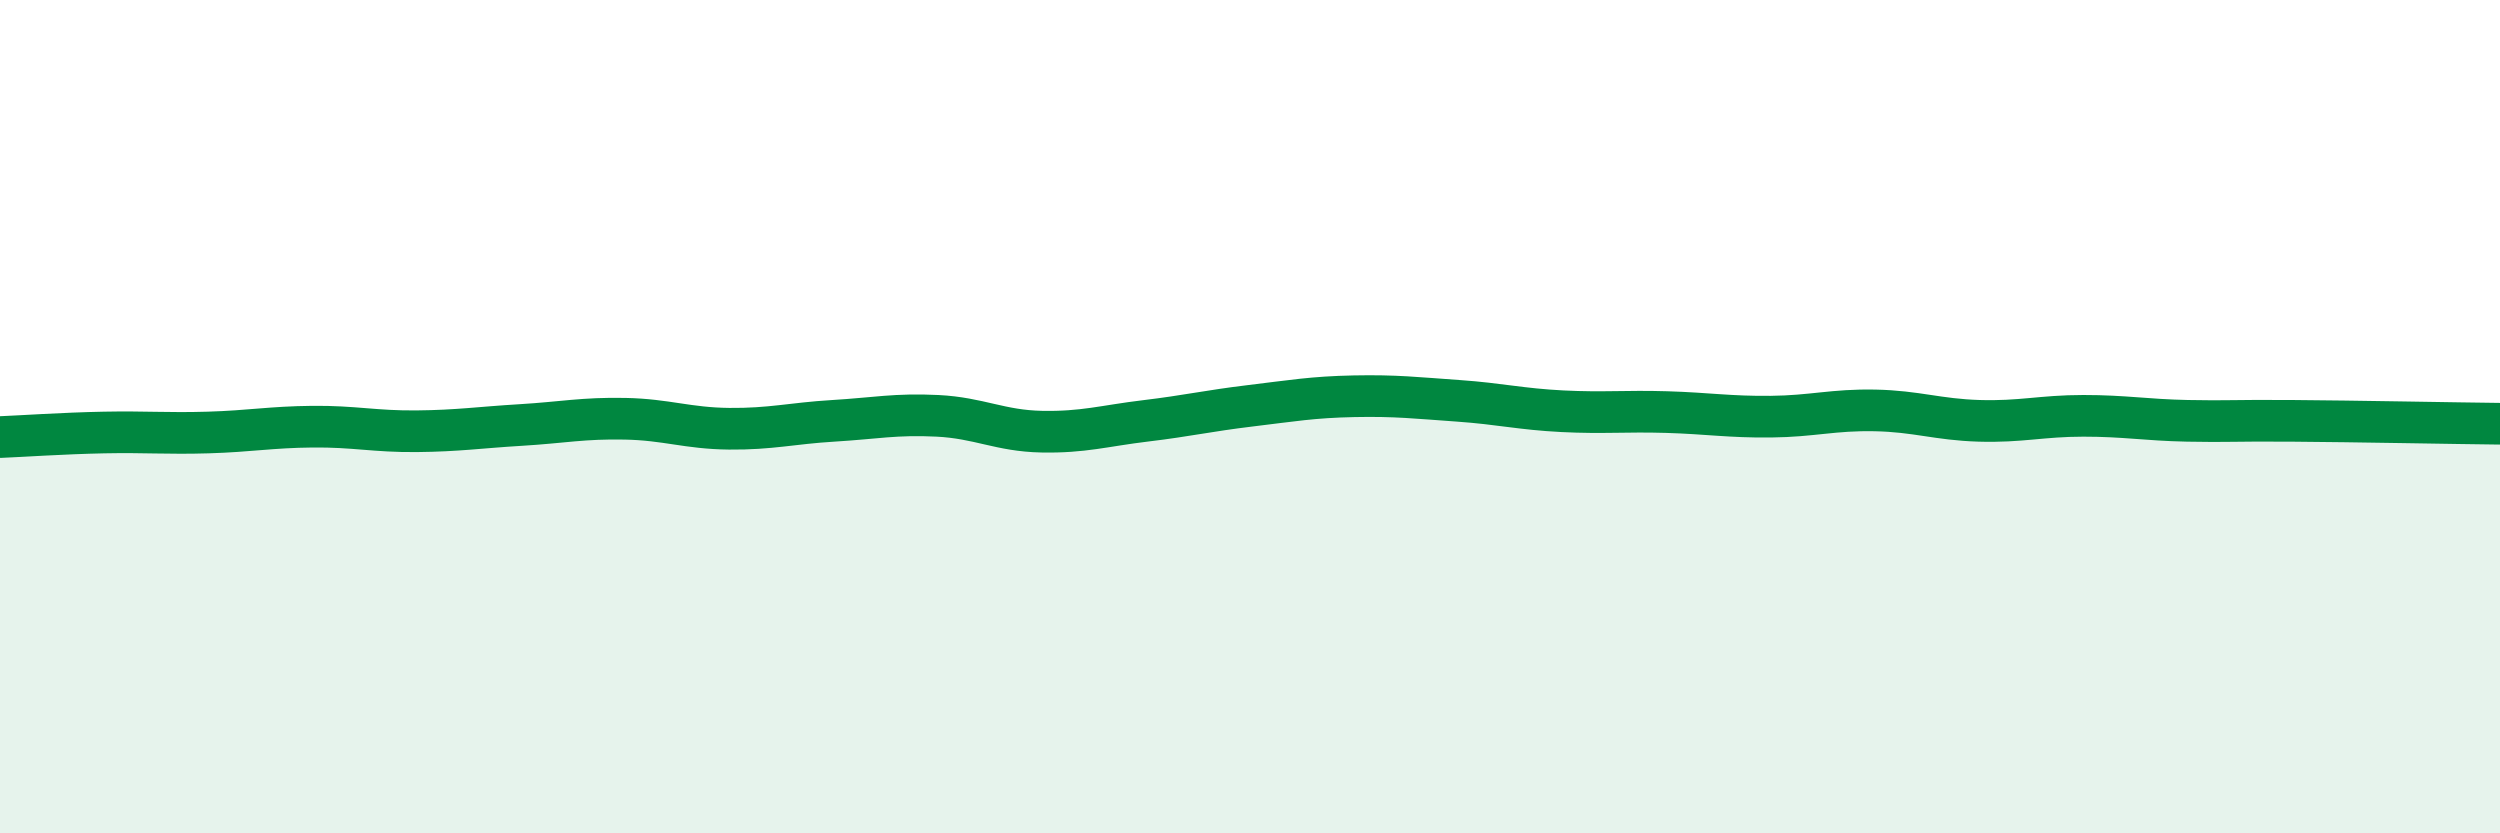 
    <svg width="60" height="20" viewBox="0 0 60 20" xmlns="http://www.w3.org/2000/svg">
      <path
        d="M 0,10.49 C 0.5,10.47 1.5,10.4 2.5,10.38 C 3.5,10.36 4,10.41 5,10.38 C 6,10.35 6.5,10.25 7.5,10.24 C 8.5,10.23 9,10.36 10,10.35 C 11,10.34 11.5,10.26 12.5,10.2 C 13.5,10.14 14,10.03 15,10.05 C 16,10.07 16.5,10.28 17.5,10.29 C 18.5,10.3 19,10.16 20,10.1 C 21,10.04 21.5,9.93 22.5,9.98 C 23.5,10.03 24,10.34 25,10.36 C 26,10.38 26.5,10.22 27.5,10.1 C 28.5,9.98 29,9.86 30,9.74 C 31,9.62 31.5,9.53 32.5,9.51 C 33.5,9.49 34,9.55 35,9.62 C 36,9.69 36.5,9.82 37.5,9.87 C 38.5,9.92 39,9.86 40,9.89 C 41,9.92 41.5,10.01 42.5,10 C 43.5,9.99 44,9.83 45,9.85 C 46,9.87 46.5,10.07 47.5,10.1 C 48.5,10.13 49,9.98 50,9.98 C 51,9.98 51.5,10.08 52.5,10.1 C 53.5,10.12 53.5,10.09 55,10.1 C 56.5,10.11 59,10.16 60,10.17L60 20L0 20Z"
        fill="#008740"
        opacity="0.1"
        stroke-linecap="round"
        stroke-linejoin="round"
      />
      <path
        d="M 0,10.49 C 0.5,10.47 1.5,10.4 2.5,10.38 C 3.5,10.36 4,10.41 5,10.38 C 6,10.35 6.5,10.25 7.5,10.24 C 8.5,10.23 9,10.36 10,10.35 C 11,10.34 11.5,10.26 12.5,10.2 C 13.5,10.14 14,10.03 15,10.05 C 16,10.07 16.5,10.28 17.5,10.29 C 18.5,10.3 19,10.16 20,10.1 C 21,10.04 21.5,9.93 22.5,9.98 C 23.5,10.03 24,10.34 25,10.36 C 26,10.38 26.5,10.22 27.5,10.1 C 28.5,9.98 29,9.86 30,9.74 C 31,9.62 31.5,9.53 32.5,9.51 C 33.5,9.49 34,9.55 35,9.62 C 36,9.69 36.5,9.82 37.5,9.87 C 38.5,9.92 39,9.86 40,9.89 C 41,9.92 41.5,10.01 42.5,10 C 43.5,9.99 44,9.83 45,9.85 C 46,9.87 46.5,10.07 47.5,10.1 C 48.5,10.13 49,9.98 50,9.98 C 51,9.98 51.5,10.08 52.5,10.1 C 53.5,10.12 53.5,10.09 55,10.1 C 56.5,10.11 59,10.16 60,10.17"
        stroke="#008740"
        stroke-width="1"
        fill="none"
        stroke-linecap="round"
        stroke-linejoin="round"
      />
    </svg>
  